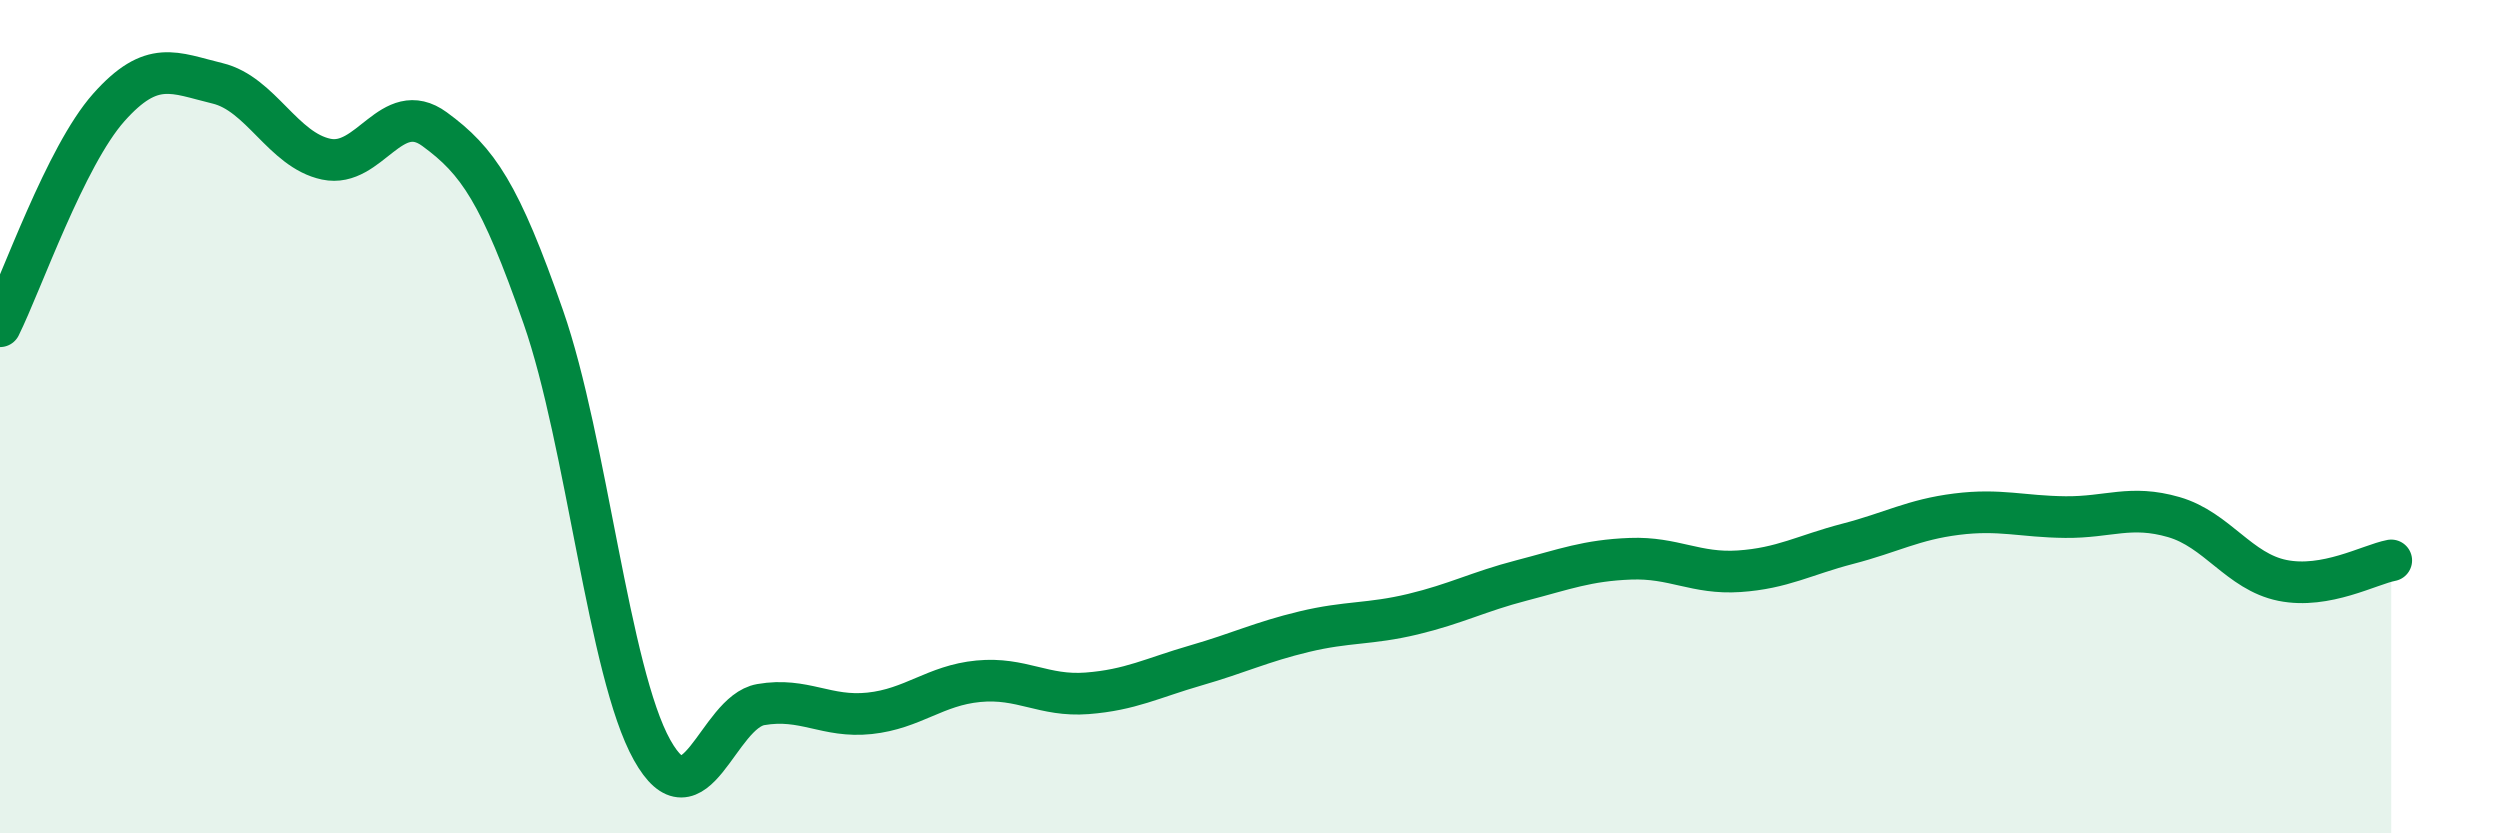 
    <svg width="60" height="20" viewBox="0 0 60 20" xmlns="http://www.w3.org/2000/svg">
      <path
        d="M 0,7.83 C 0.52,6.78 1.57,3.75 2.61,2.58 C 3.65,1.41 4.18,1.75 5.22,2 C 6.26,2.25 6.79,3.6 7.83,3.82 C 8.87,4.04 9.39,2.34 10.43,3.1 C 11.47,3.86 12,4.63 13.04,7.61 C 14.08,10.59 14.61,16.14 15.65,18 C 16.69,19.86 17.22,17.09 18.26,16.91 C 19.3,16.73 19.83,17.23 20.87,17.12 C 21.91,17.01 22.44,16.45 23.48,16.35 C 24.52,16.25 25.05,16.72 26.09,16.64 C 27.13,16.56 27.66,16.27 28.7,15.97 C 29.74,15.67 30.26,15.41 31.3,15.16 C 32.34,14.91 32.87,14.99 33.91,14.74 C 34.95,14.49 35.48,14.2 36.52,13.93 C 37.56,13.66 38.09,13.45 39.13,13.41 C 40.17,13.37 40.7,13.78 41.74,13.71 C 42.78,13.64 43.31,13.32 44.35,13.05 C 45.39,12.78 45.92,12.47 46.96,12.34 C 48,12.21 48.53,12.4 49.57,12.41 C 50.61,12.42 51.13,12.11 52.17,12.41 C 53.21,12.71 53.74,13.72 54.78,13.93 C 55.82,14.14 56.87,13.55 57.39,13.45L57.39 20L0 20Z"
        fill="#008740"
        opacity="0.1"
        stroke-linecap="round"
        stroke-linejoin="round"
      />
      <path
        d="M 0,7.83 C 0.52,6.78 1.57,3.75 2.61,2.58 C 3.65,1.41 4.18,1.75 5.22,2 C 6.26,2.25 6.79,3.6 7.83,3.82 C 8.87,4.04 9.39,2.34 10.43,3.1 C 11.47,3.86 12,4.63 13.04,7.61 C 14.08,10.59 14.61,16.14 15.65,18 C 16.69,19.86 17.22,17.09 18.26,16.91 C 19.3,16.73 19.83,17.23 20.87,17.12 C 21.91,17.01 22.44,16.45 23.48,16.35 C 24.52,16.25 25.05,16.72 26.09,16.64 C 27.13,16.56 27.66,16.27 28.7,15.97 C 29.74,15.67 30.26,15.41 31.3,15.16 C 32.34,14.91 32.87,14.99 33.91,14.74 C 34.95,14.49 35.48,14.2 36.52,13.93 C 37.56,13.66 38.09,13.45 39.13,13.41 C 40.17,13.37 40.7,13.78 41.74,13.71 C 42.78,13.64 43.31,13.32 44.35,13.05 C 45.39,12.78 45.92,12.47 46.96,12.34 C 48,12.21 48.53,12.4 49.57,12.41 C 50.61,12.42 51.13,12.11 52.17,12.41 C 53.21,12.71 53.74,13.72 54.78,13.93 C 55.82,14.14 56.87,13.55 57.39,13.45"
        stroke="#008740"
        stroke-width="1"
        fill="none"
        stroke-linecap="round"
        stroke-linejoin="round"
      />
    </svg>
  